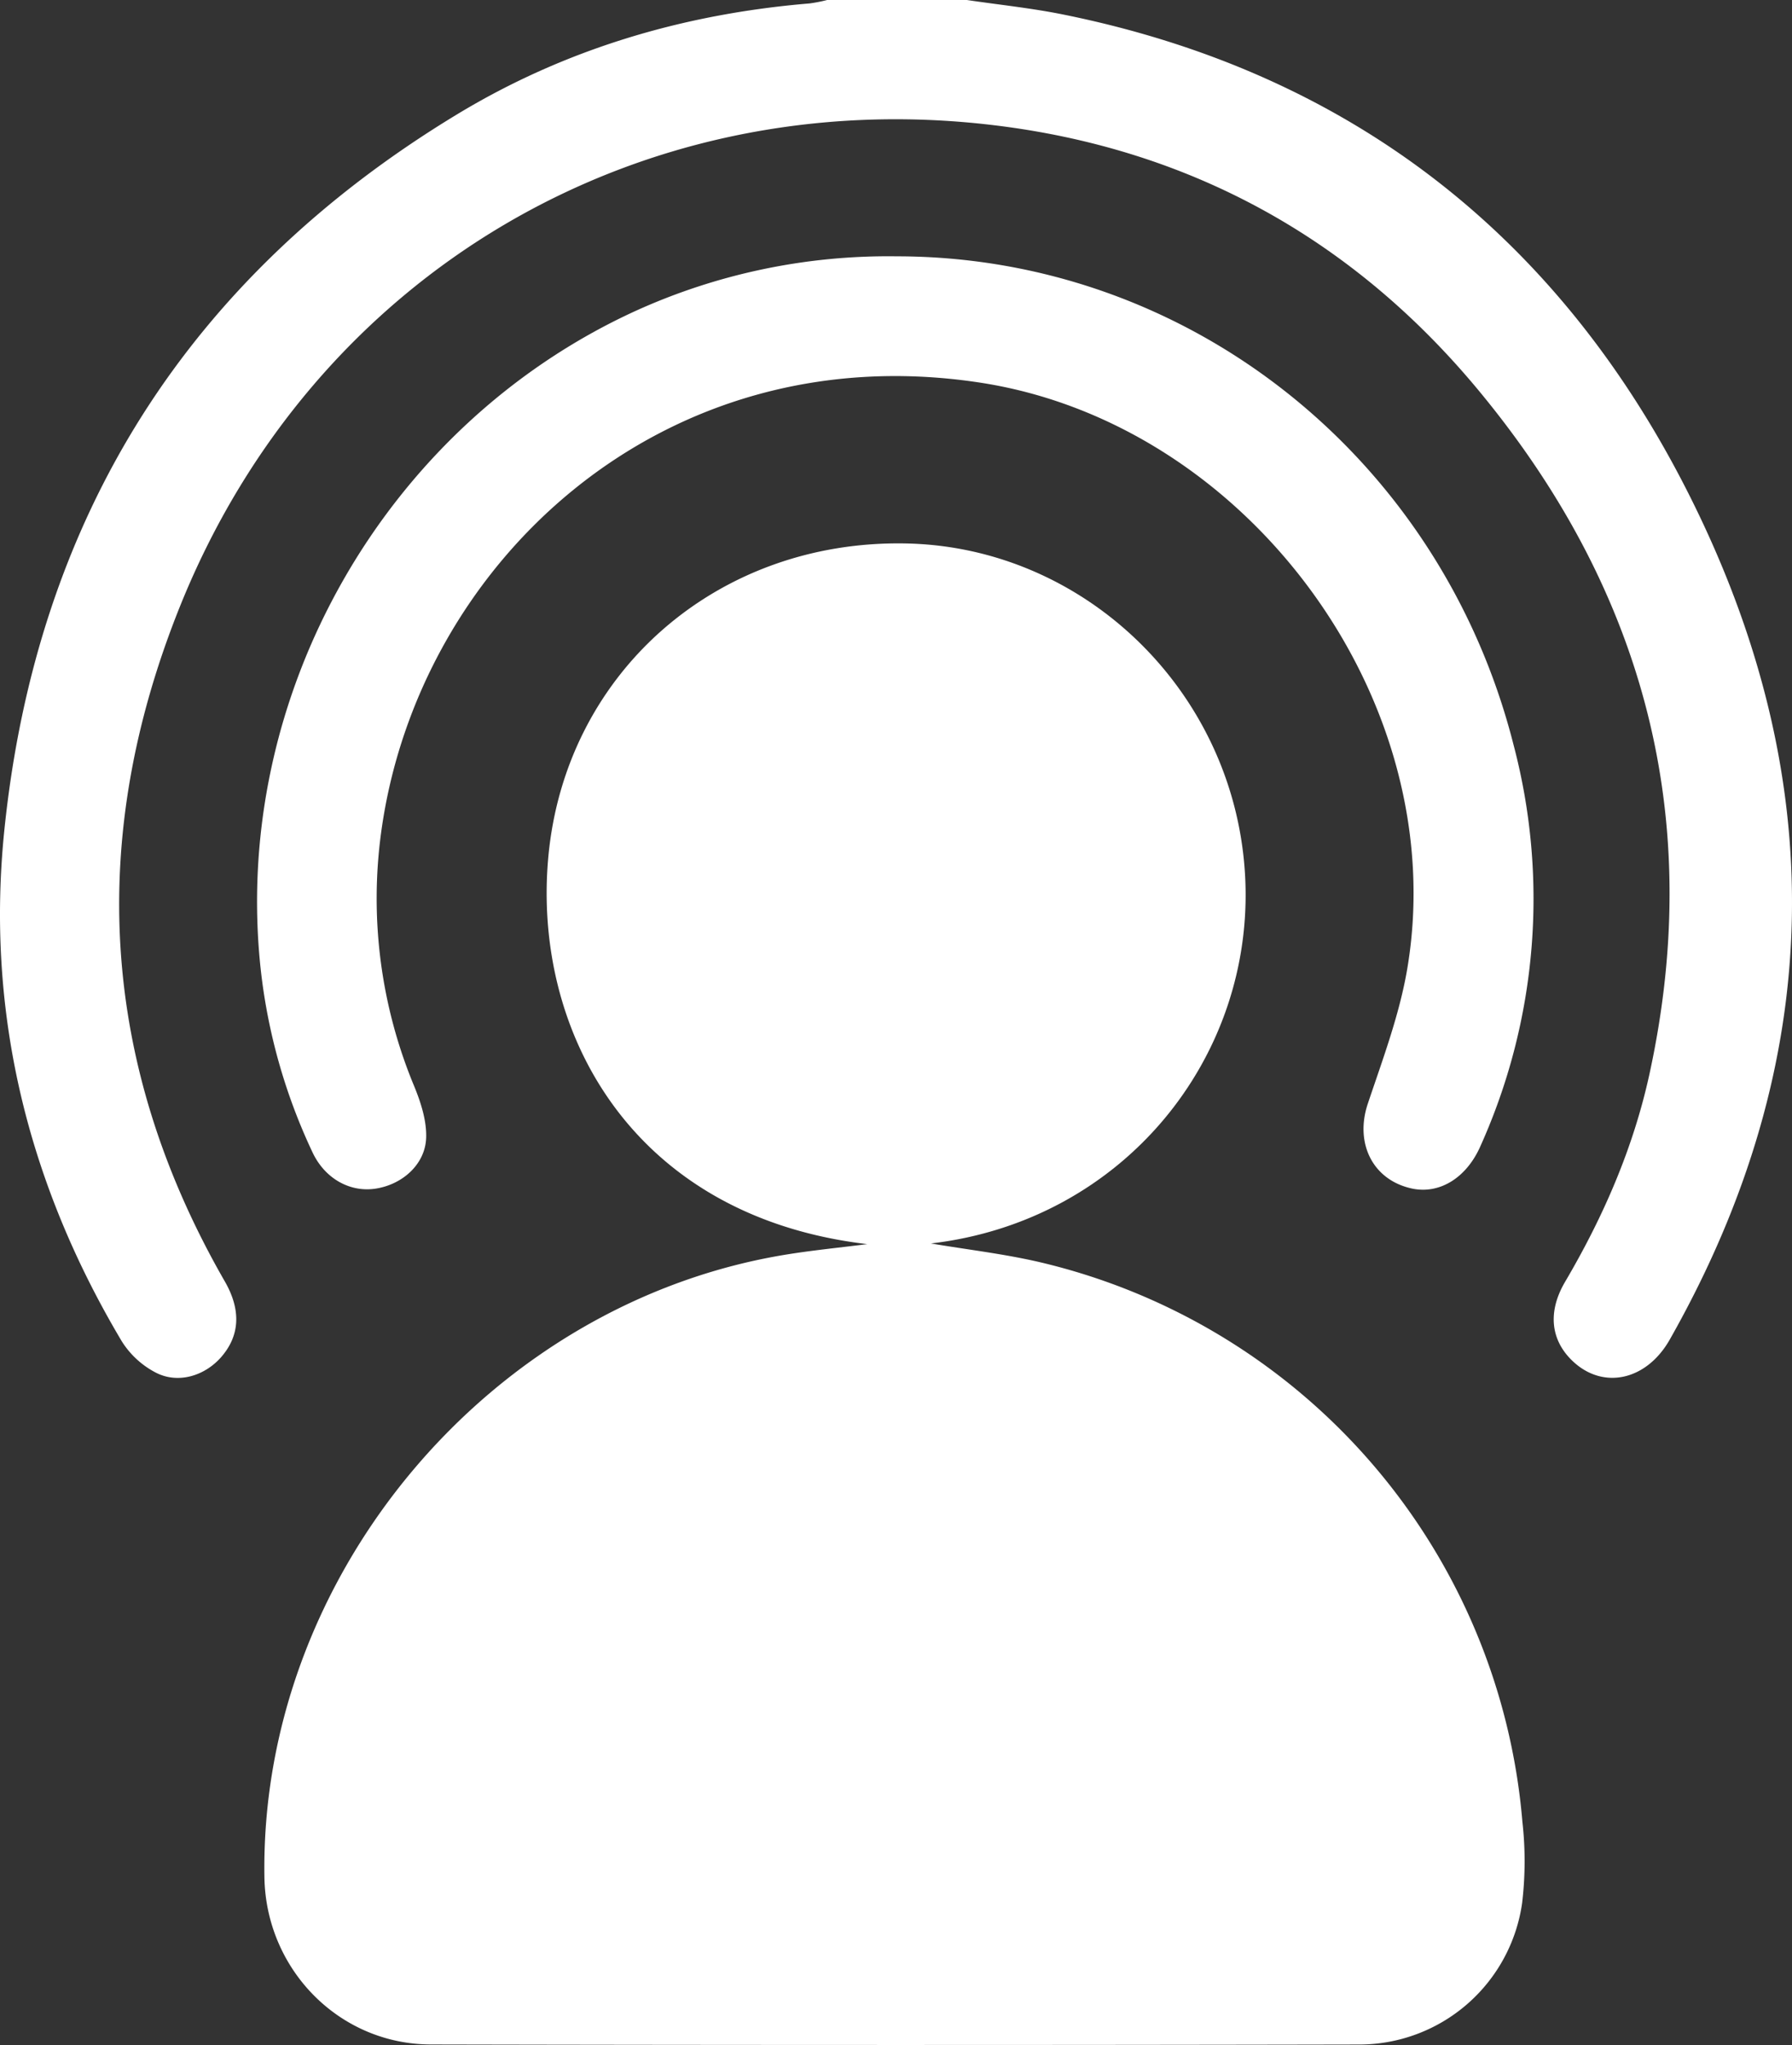 <svg xmlns="http://www.w3.org/2000/svg" width="335.973" height="383.282" viewBox="0 0 335.973 383.282">
  <rect x="0" y="0" width="335.973" height="383.282" fill="#333333" stroke="none"/>
  <g id="brand_awarness" data-name="brand awarness" transform="translate(-4042 -268.018)">
    <path id="Path_123854" data-name="Path 123854" d="M181.276,0c6.009.89,12.072,1.513,18.019,2.713,53.589,10.816,92.747,41.319,117.166,89.578,26.855,53.072,26.241,106.468-3.4,158.764-4.349,7.673-12.4,9.416-18.081,4.164-4.255-3.934-4.888-9.3-1.55-14.974,7.19-12.218,12.8-25.1,15.823-38.964,10.43-47.863-.994-90.562-31.9-127.94-23.715-28.679-54.481-45.614-91.6-49.943C119.267,15.645,58.7,51.561,33.735,113.667,16.3,157.044,18.7,199.382,42.158,240.182c3.087,5.37,2.811,10.176-.71,14.188-3.074,3.5-8.036,5.035-12.2,2.908a16.5,16.5,0,0,1-6.416-5.889C5.2,221.787-2.72,189.721.832,155.411,6.9,96.84,35.294,51.952,85.71,21.423,105.939,9.174,128.21,2.6,151.806.641A29.287,29.287,0,0,0,155.077,0Z" transform="translate(4042 268.018)" fill="#fff"/>
    <path id="Path_123855" data-name="Path 123855" d="M162.6,233.179c-44.209-5.216-62.793-39.928-59.8-72.547,3.178-34.576,31.643-59.462,67.028-58.778,33.713.652,61.816,28.009,63.618,62.448,1.77,33.84-22.751,64.532-58.913,68.75,6.843,1.158,13.771,1.952,20.515,3.532a117.853,117.853,0,0,1,90.379,104.859,66.262,66.262,0,0,1-.054,15.253,30.86,30.86,0,0,1-30.621,26.494q-86.991.174-173.983-.01c-17.239-.043-30.923-14.125-31.195-31.363-.894-56.523,42.406-107.955,98.351-116.767,4.867-.767,9.779-1.252,14.67-1.871" transform="translate(4042 268.018)" fill="#fff"/>
    <path id="Path_123856" data-name="Path 123856" d="M168.1,48.041c54.5.01,101.935,37.526,115.649,91.492a112.969,112.969,0,0,1-6.189,75.274c-2.646,6.017-7.738,9.069-12.883,7.942-7.364-1.614-10.7-8.535-8.231-15.9,2.8-8.349,5.954-16.728,7.406-25.354C272.3,131.315,233.9,79.362,183.715,71.707c-59.827-9.127-105.449,34.186-112.254,84.3a91.542,91.542,0,0,0,6.218,47.631c1.237,3.033,2.335,6.445,2.217,9.635-.186,5.008-4.533,8.789-9.564,9.517-4.794.694-9.459-1.942-11.748-6.834a108.008,108.008,0,0,1-9.672-33.993C43.2,130.608,72.078,79.826,119.12,58.292A114.562,114.562,0,0,1,168.1,48.041" transform="translate(4042 268.018)" fill="#fff"/>
  </g>
</svg>
